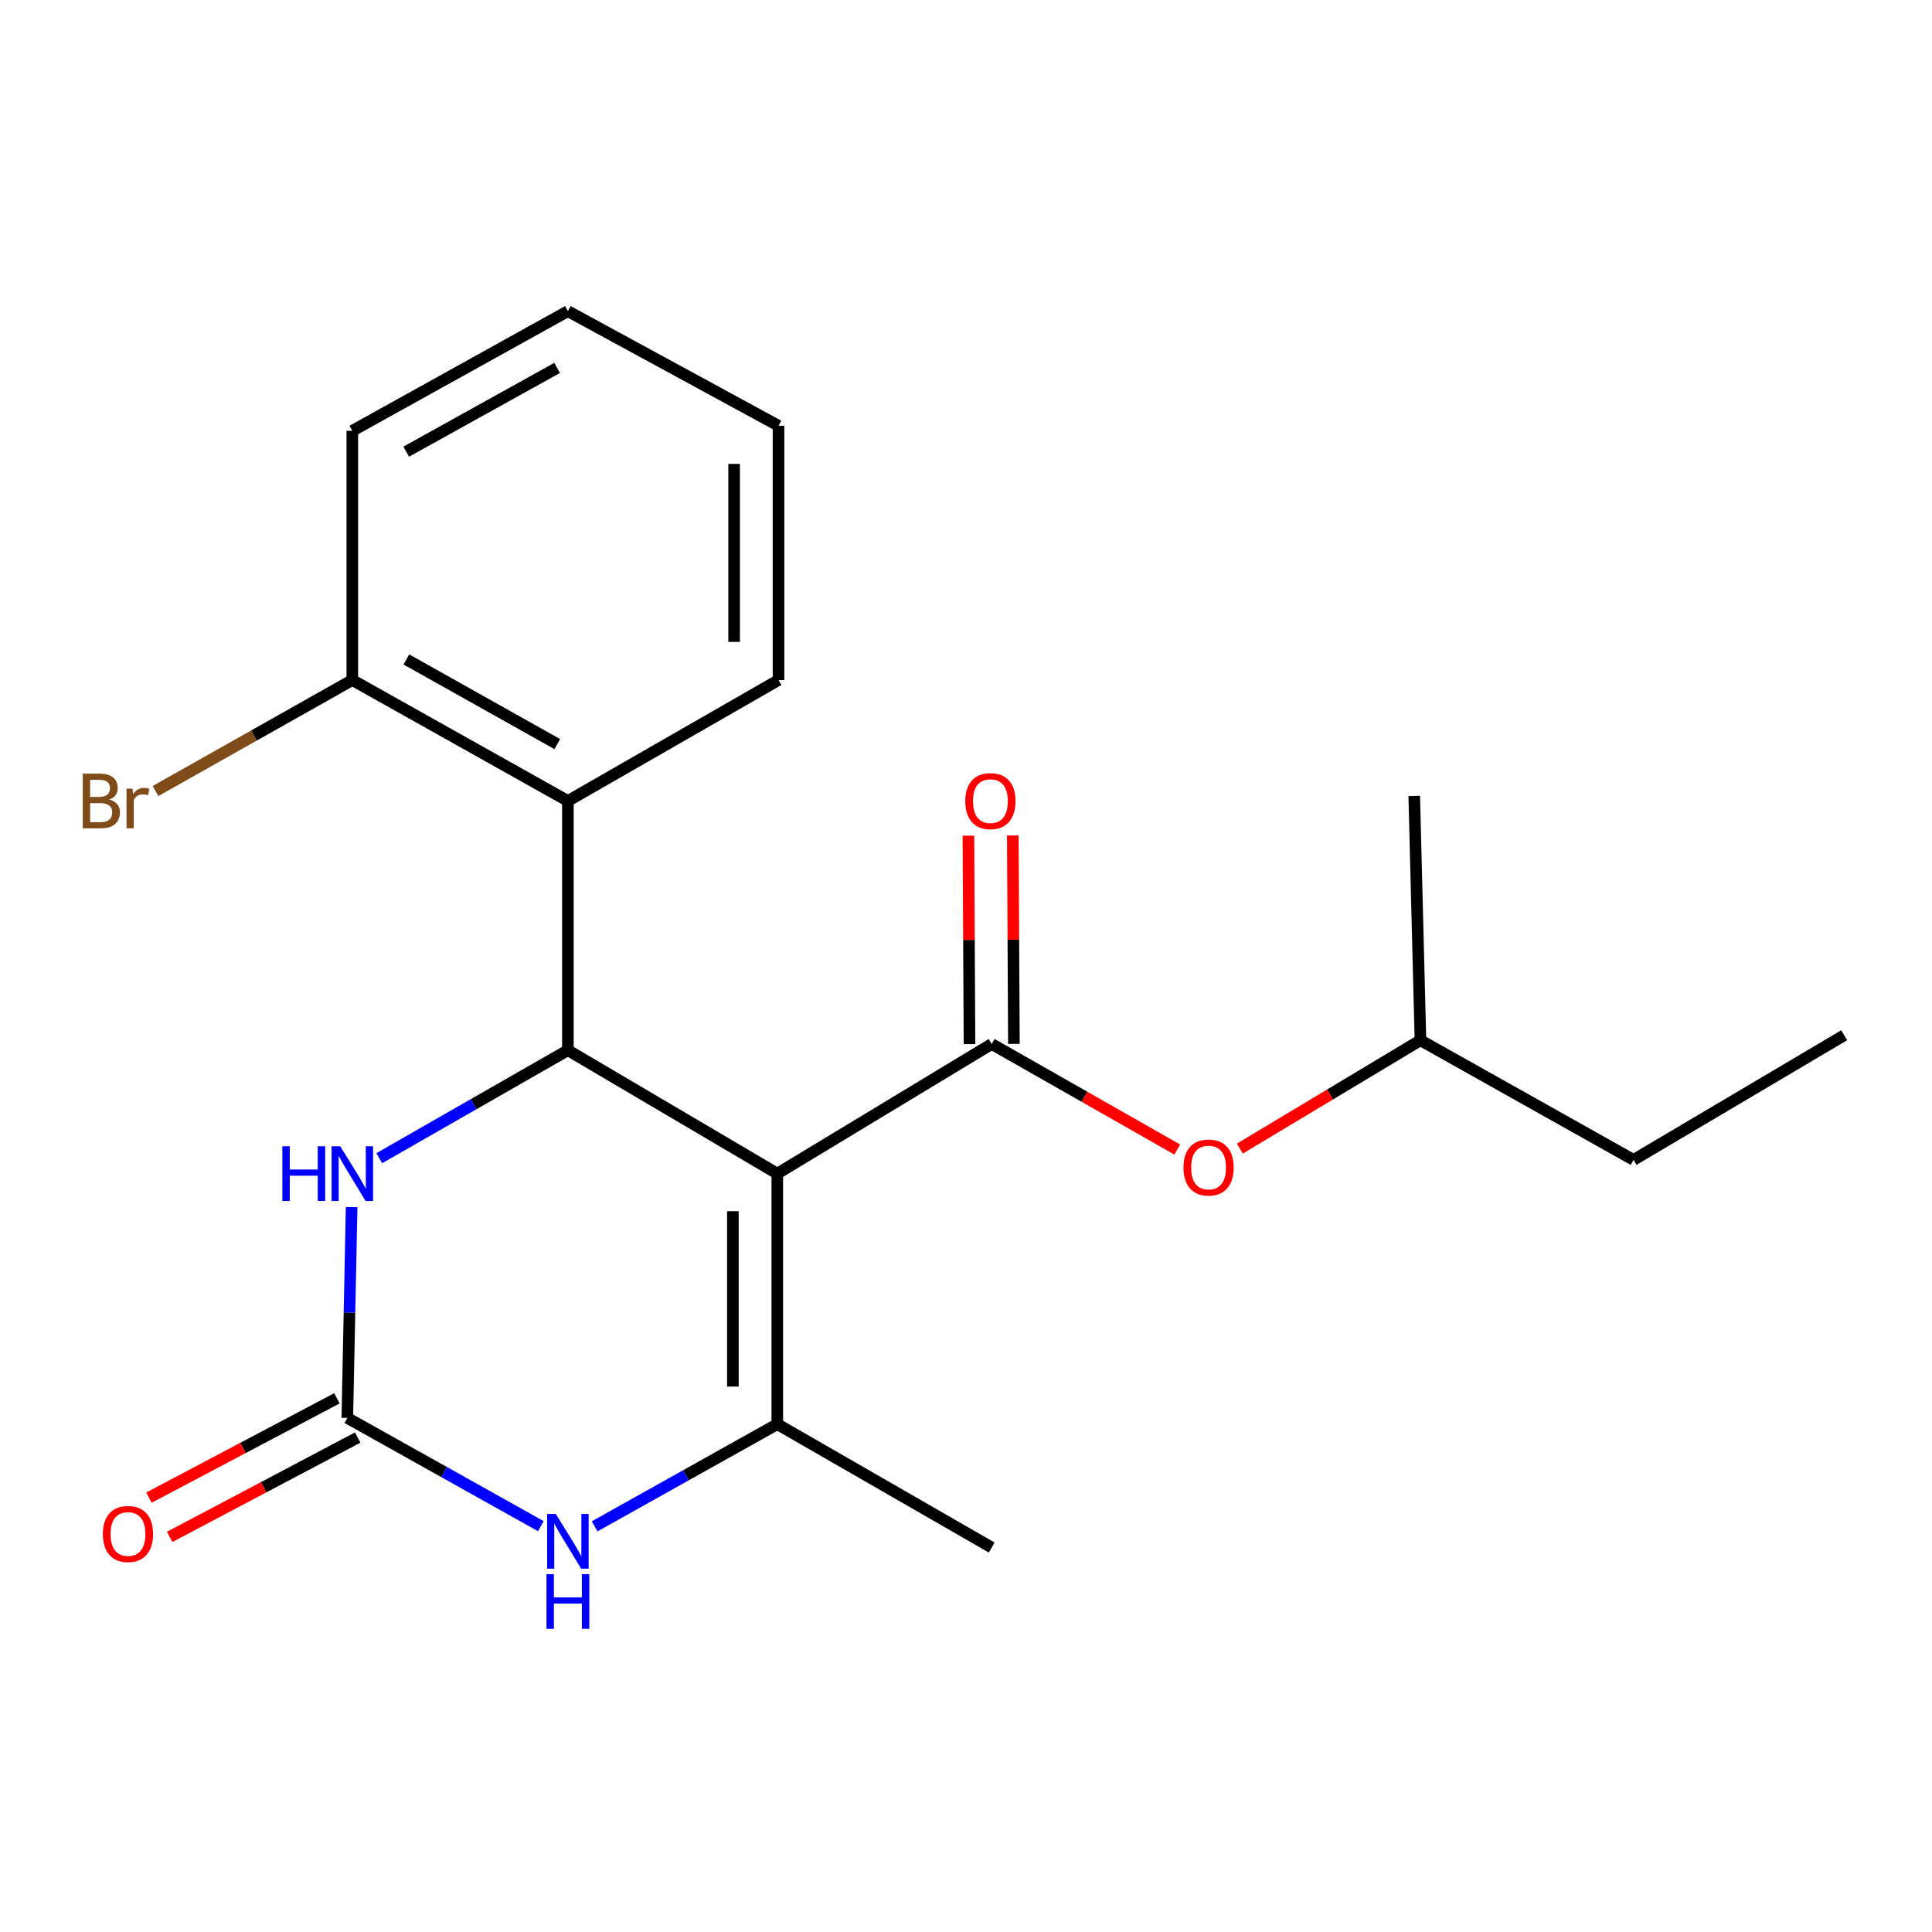 <?xml version='1.0' encoding='iso-8859-1'?>
<svg version='1.1' baseProfile='full'
              xmlns='http://www.w3.org/2000/svg'
                      xmlns:rdkit='http://www.rdkit.org/xml'
                      xmlns:xlink='http://www.w3.org/1999/xlink'
                  xml:space='preserve'
width='1000px' height='1000px' viewBox='0 0 1000 1000'>
<!-- END OF HEADER -->
<rect style='opacity:1.0;fill:#FFFFFF;stroke:none' width='1000' height='1000' x='0' y='0'> </rect>
<path class='bond-0' d='M 402.325,607.459 L 293.939,543.594' style='fill:none;fill-rule:evenodd;stroke:#000000;stroke-width:6px;stroke-linecap:butt;stroke-linejoin:miter;stroke-opacity:1' />
<path class='bond-1' d='M 402.325,607.459 L 402.325,737.141' style='fill:none;fill-rule:evenodd;stroke:#000000;stroke-width:6px;stroke-linecap:butt;stroke-linejoin:miter;stroke-opacity:1' />
<path class='bond-1' d='M 379.343,626.911 L 379.343,717.689' style='fill:none;fill-rule:evenodd;stroke:#000000;stroke-width:6px;stroke-linecap:butt;stroke-linejoin:miter;stroke-opacity:1' />
<path class='bond-2' d='M 402.325,607.459 L 513.303,540.364' style='fill:none;fill-rule:evenodd;stroke:#000000;stroke-width:6px;stroke-linecap:butt;stroke-linejoin:miter;stroke-opacity:1' />
<path class='bond-5' d='M 293.939,543.594 L 245.127,571.533' style='fill:none;fill-rule:evenodd;stroke:#000000;stroke-width:6px;stroke-linecap:butt;stroke-linejoin:miter;stroke-opacity:1' />
<path class='bond-5' d='M 245.127,571.533 L 196.315,599.472' style='fill:none;fill-rule:evenodd;stroke:#0000FF;stroke-width:6px;stroke-linecap:butt;stroke-linejoin:miter;stroke-opacity:1' />
<path class='bond-6' d='M 293.939,543.594 L 293.939,414.575' style='fill:none;fill-rule:evenodd;stroke:#000000;stroke-width:6px;stroke-linecap:butt;stroke-linejoin:miter;stroke-opacity:1' />
<path class='bond-4' d='M 402.325,737.141 L 355.055,763.586' style='fill:none;fill-rule:evenodd;stroke:#000000;stroke-width:6px;stroke-linecap:butt;stroke-linejoin:miter;stroke-opacity:1' />
<path class='bond-4' d='M 355.055,763.586 L 307.784,790.03' style='fill:none;fill-rule:evenodd;stroke:#0000FF;stroke-width:6px;stroke-linecap:butt;stroke-linejoin:miter;stroke-opacity:1' />
<path class='bond-11' d='M 402.325,737.141 L 513.303,801.006' style='fill:none;fill-rule:evenodd;stroke:#000000;stroke-width:6px;stroke-linecap:butt;stroke-linejoin:miter;stroke-opacity:1' />
<path class='bond-7' d='M 513.303,540.364 L 561.316,567.68' style='fill:none;fill-rule:evenodd;stroke:#000000;stroke-width:6px;stroke-linecap:butt;stroke-linejoin:miter;stroke-opacity:1' />
<path class='bond-7' d='M 561.316,567.68 L 609.329,594.995' style='fill:none;fill-rule:evenodd;stroke:#FF0000;stroke-width:6px;stroke-linecap:butt;stroke-linejoin:miter;stroke-opacity:1' />
<path class='bond-8' d='M 524.794,540.303 L 524.509,486.361' style='fill:none;fill-rule:evenodd;stroke:#000000;stroke-width:6px;stroke-linecap:butt;stroke-linejoin:miter;stroke-opacity:1' />
<path class='bond-8' d='M 524.509,486.361 L 524.224,432.42' style='fill:none;fill-rule:evenodd;stroke:#FF0000;stroke-width:6px;stroke-linecap:butt;stroke-linejoin:miter;stroke-opacity:1' />
<path class='bond-8' d='M 501.812,540.424 L 501.527,486.483' style='fill:none;fill-rule:evenodd;stroke:#000000;stroke-width:6px;stroke-linecap:butt;stroke-linejoin:miter;stroke-opacity:1' />
<path class='bond-8' d='M 501.527,486.483 L 501.243,432.541' style='fill:none;fill-rule:evenodd;stroke:#FF0000;stroke-width:6px;stroke-linecap:butt;stroke-linejoin:miter;stroke-opacity:1' />
<path class='bond-3' d='M 179.769,733.911 L 229.849,761.925' style='fill:none;fill-rule:evenodd;stroke:#000000;stroke-width:6px;stroke-linecap:butt;stroke-linejoin:miter;stroke-opacity:1' />
<path class='bond-3' d='M 229.849,761.925 L 279.929,789.938' style='fill:none;fill-rule:evenodd;stroke:#0000FF;stroke-width:6px;stroke-linecap:butt;stroke-linejoin:miter;stroke-opacity:1' />
<path class='bond-10' d='M 174.401,723.751 L 125.74,749.466' style='fill:none;fill-rule:evenodd;stroke:#000000;stroke-width:6px;stroke-linecap:butt;stroke-linejoin:miter;stroke-opacity:1' />
<path class='bond-10' d='M 125.74,749.466 L 77.079,775.181' style='fill:none;fill-rule:evenodd;stroke:#FF0000;stroke-width:6px;stroke-linecap:butt;stroke-linejoin:miter;stroke-opacity:1' />
<path class='bond-10' d='M 185.138,744.071 L 136.478,769.785' style='fill:none;fill-rule:evenodd;stroke:#000000;stroke-width:6px;stroke-linecap:butt;stroke-linejoin:miter;stroke-opacity:1' />
<path class='bond-10' d='M 136.478,769.785 L 87.817,795.5' style='fill:none;fill-rule:evenodd;stroke:#FF0000;stroke-width:6px;stroke-linecap:butt;stroke-linejoin:miter;stroke-opacity:1' />
<path class='bond-21' d='M 179.769,733.911 L 180.888,679.346' style='fill:none;fill-rule:evenodd;stroke:#000000;stroke-width:6px;stroke-linecap:butt;stroke-linejoin:miter;stroke-opacity:1' />
<path class='bond-21' d='M 180.888,679.346 L 182.006,624.781' style='fill:none;fill-rule:evenodd;stroke:#0000FF;stroke-width:6px;stroke-linecap:butt;stroke-linejoin:miter;stroke-opacity:1' />
<path class='bond-9' d='M 293.939,414.575 L 182.361,351.988' style='fill:none;fill-rule:evenodd;stroke:#000000;stroke-width:6px;stroke-linecap:butt;stroke-linejoin:miter;stroke-opacity:1' />
<path class='bond-9' d='M 288.446,385.143 L 210.341,341.332' style='fill:none;fill-rule:evenodd;stroke:#000000;stroke-width:6px;stroke-linecap:butt;stroke-linejoin:miter;stroke-opacity:1' />
<path class='bond-13' d='M 293.939,414.575 L 402.963,351.988' style='fill:none;fill-rule:evenodd;stroke:#000000;stroke-width:6px;stroke-linecap:butt;stroke-linejoin:miter;stroke-opacity:1' />
<path class='bond-14' d='M 641.755,594.511 L 688.487,566.473' style='fill:none;fill-rule:evenodd;stroke:#FF0000;stroke-width:6px;stroke-linecap:butt;stroke-linejoin:miter;stroke-opacity:1' />
<path class='bond-14' d='M 688.487,566.473 L 735.22,538.436' style='fill:none;fill-rule:evenodd;stroke:#000000;stroke-width:6px;stroke-linecap:butt;stroke-linejoin:miter;stroke-opacity:1' />
<path class='bond-12' d='M 182.361,351.988 L 131.415,380.72' style='fill:none;fill-rule:evenodd;stroke:#000000;stroke-width:6px;stroke-linecap:butt;stroke-linejoin:miter;stroke-opacity:1' />
<path class='bond-12' d='M 131.415,380.72 L 80.469,409.452' style='fill:none;fill-rule:evenodd;stroke:#7F4C19;stroke-width:6px;stroke-linecap:butt;stroke-linejoin:miter;stroke-opacity:1' />
<path class='bond-15' d='M 182.361,351.988 L 182.361,222.982' style='fill:none;fill-rule:evenodd;stroke:#000000;stroke-width:6px;stroke-linecap:butt;stroke-linejoin:miter;stroke-opacity:1' />
<path class='bond-18' d='M 402.963,351.988 L 402.963,220.377' style='fill:none;fill-rule:evenodd;stroke:#000000;stroke-width:6px;stroke-linecap:butt;stroke-linejoin:miter;stroke-opacity:1' />
<path class='bond-18' d='M 379.981,332.246 L 379.981,240.119' style='fill:none;fill-rule:evenodd;stroke:#000000;stroke-width:6px;stroke-linecap:butt;stroke-linejoin:miter;stroke-opacity:1' />
<path class='bond-16' d='M 735.22,538.436 L 845.521,600.36' style='fill:none;fill-rule:evenodd;stroke:#000000;stroke-width:6px;stroke-linecap:butt;stroke-linejoin:miter;stroke-opacity:1' />
<path class='bond-17' d='M 735.22,538.436 L 732.003,411.984' style='fill:none;fill-rule:evenodd;stroke:#000000;stroke-width:6px;stroke-linecap:butt;stroke-linejoin:miter;stroke-opacity:1' />
<path class='bond-22' d='M 182.361,222.982 L 293.939,161.058' style='fill:none;fill-rule:evenodd;stroke:#000000;stroke-width:6px;stroke-linecap:butt;stroke-linejoin:miter;stroke-opacity:1' />
<path class='bond-22' d='M 210.25,233.788 L 288.355,190.441' style='fill:none;fill-rule:evenodd;stroke:#000000;stroke-width:6px;stroke-linecap:butt;stroke-linejoin:miter;stroke-opacity:1' />
<path class='bond-19' d='M 845.521,600.36 L 954.545,535.844' style='fill:none;fill-rule:evenodd;stroke:#000000;stroke-width:6px;stroke-linecap:butt;stroke-linejoin:miter;stroke-opacity:1' />
<path class='bond-20' d='M 402.963,220.377 L 293.939,161.058' style='fill:none;fill-rule:evenodd;stroke:#000000;stroke-width:6px;stroke-linecap:butt;stroke-linejoin:miter;stroke-opacity:1' />
<path  class='atom-5' d='M 287.679 783.616
L 296.959 798.616
Q 297.879 800.096, 299.359 802.776
Q 300.839 805.456, 300.919 805.616
L 300.919 783.616
L 304.679 783.616
L 304.679 811.936
L 300.799 811.936
L 290.839 795.536
Q 289.679 793.616, 288.439 791.416
Q 287.239 789.216, 286.879 788.536
L 286.879 811.936
L 283.199 811.936
L 283.199 783.616
L 287.679 783.616
' fill='#0000FF'/>
<path  class='atom-5' d='M 282.859 814.768
L 286.699 814.768
L 286.699 826.808
L 301.179 826.808
L 301.179 814.768
L 305.019 814.768
L 305.019 843.088
L 301.179 843.088
L 301.179 830.008
L 286.699 830.008
L 286.699 843.088
L 282.859 843.088
L 282.859 814.768
' fill='#0000FF'/>
<path  class='atom-6' d='M 146.141 593.299
L 149.981 593.299
L 149.981 605.339
L 164.461 605.339
L 164.461 593.299
L 168.301 593.299
L 168.301 621.619
L 164.461 621.619
L 164.461 608.539
L 149.981 608.539
L 149.981 621.619
L 146.141 621.619
L 146.141 593.299
' fill='#0000FF'/>
<path  class='atom-6' d='M 176.101 593.299
L 185.381 608.299
Q 186.301 609.779, 187.781 612.459
Q 189.261 615.139, 189.341 615.299
L 189.341 593.299
L 193.101 593.299
L 193.101 621.619
L 189.221 621.619
L 179.261 605.219
Q 178.101 603.299, 176.861 601.099
Q 175.661 598.899, 175.301 598.219
L 175.301 621.619
L 171.621 621.619
L 171.621 593.299
L 176.101 593.299
' fill='#0000FF'/>
<path  class='atom-8' d='M 612.557 604.308
Q 612.557 597.508, 615.917 593.708
Q 619.277 589.908, 625.557 589.908
Q 631.837 589.908, 635.197 593.708
Q 638.557 597.508, 638.557 604.308
Q 638.557 611.188, 635.157 615.108
Q 631.757 618.988, 625.557 618.988
Q 619.317 618.988, 615.917 615.108
Q 612.557 611.228, 612.557 604.308
M 625.557 615.788
Q 629.877 615.788, 632.197 612.908
Q 634.557 609.988, 634.557 604.308
Q 634.557 598.748, 632.197 595.948
Q 629.877 593.108, 625.557 593.108
Q 621.237 593.108, 618.877 595.908
Q 616.557 598.708, 616.557 604.308
Q 616.557 610.028, 618.877 612.908
Q 621.237 615.788, 625.557 615.788
' fill='#FF0000'/>
<path  class='atom-9' d='M 499.639 414.655
Q 499.639 407.855, 502.999 404.055
Q 506.359 400.255, 512.639 400.255
Q 518.919 400.255, 522.279 404.055
Q 525.639 407.855, 525.639 414.655
Q 525.639 421.535, 522.239 425.455
Q 518.839 429.335, 512.639 429.335
Q 506.399 429.335, 502.999 425.455
Q 499.639 421.575, 499.639 414.655
M 512.639 426.135
Q 516.959 426.135, 519.279 423.255
Q 521.639 420.335, 521.639 414.655
Q 521.639 409.095, 519.279 406.295
Q 516.959 403.455, 512.639 403.455
Q 508.319 403.455, 505.959 406.255
Q 503.639 409.055, 503.639 414.655
Q 503.639 420.375, 505.959 423.255
Q 508.319 426.135, 512.639 426.135
' fill='#FF0000'/>
<path  class='atom-11' d='M 53.238 793.987
Q 53.238 787.187, 56.598 783.387
Q 59.958 779.587, 66.238 779.587
Q 72.518 779.587, 75.878 783.387
Q 79.238 787.187, 79.238 793.987
Q 79.238 800.867, 75.838 804.787
Q 72.438 808.667, 66.238 808.667
Q 59.998 808.667, 56.598 804.787
Q 53.238 800.907, 53.238 793.987
M 66.238 805.467
Q 70.558 805.467, 72.878 802.587
Q 75.238 799.667, 75.238 793.987
Q 75.238 788.427, 72.878 785.627
Q 70.558 782.787, 66.238 782.787
Q 61.918 782.787, 59.558 785.587
Q 57.238 788.387, 57.238 793.987
Q 57.238 799.707, 59.558 802.587
Q 61.918 805.467, 66.238 805.467
' fill='#FF0000'/>
<path  class='atom-13' d='M 56.603 413.855
Q 59.324 414.615, 60.684 416.295
Q 62.084 417.935, 62.084 420.375
Q 62.084 424.295, 59.563 426.535
Q 57.084 428.735, 52.364 428.735
L 42.843 428.735
L 42.843 400.415
L 51.203 400.415
Q 56.044 400.415, 58.483 402.375
Q 60.923 404.335, 60.923 407.935
Q 60.923 412.215, 56.603 413.855
M 46.644 403.615
L 46.644 412.495
L 51.203 412.495
Q 54.004 412.495, 55.444 411.375
Q 56.923 410.215, 56.923 407.935
Q 56.923 403.615, 51.203 403.615
L 46.644 403.615
M 52.364 425.535
Q 55.123 425.535, 56.603 424.215
Q 58.084 422.895, 58.084 420.375
Q 58.084 418.055, 56.444 416.895
Q 54.843 415.695, 51.764 415.695
L 46.644 415.695
L 46.644 425.535
L 52.364 425.535
' fill='#7F4C19'/>
<path  class='atom-13' d='M 68.523 408.175
L 68.963 411.015
Q 71.124 407.815, 74.644 407.815
Q 75.763 407.815, 77.284 408.215
L 76.683 411.575
Q 74.963 411.175, 74.004 411.175
Q 72.323 411.175, 71.204 411.855
Q 70.124 412.495, 69.243 414.055
L 69.243 428.735
L 65.484 428.735
L 65.484 408.175
L 68.523 408.175
' fill='#7F4C19'/>
</svg>
